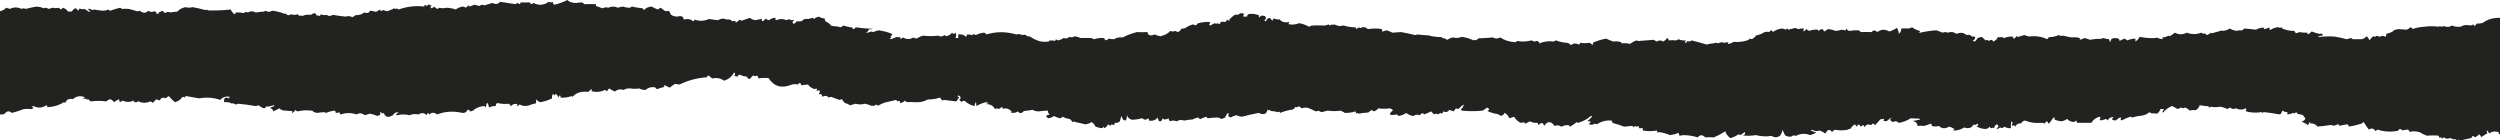 <?xml version="1.0" encoding="UTF-8"?> <svg xmlns="http://www.w3.org/2000/svg" width="1158" height="65" viewBox="0 0 1158 65" fill="none"><path fill-rule="evenodd" clip-rule="evenodd" d="M2.03451e-05 5.228V53.01C0.79 53.112 1.526 52.993 2.208 52.656C3.105 51.373 4.209 51.254 5.521 52.301C7.393 51.82 9.233 51.229 11.041 50.528C12.168 50.373 13.345 50.373 14.574 50.528C15.752 50.173 15.752 49.818 14.574 49.464L15.458 49.109C17.561 50.17 19.549 50.052 21.42 48.754C22.077 49.021 22.15 49.317 21.641 49.641C24.562 49.596 27.212 48.828 29.59 47.335C29.849 47.41 30.07 47.528 30.253 47.69C30.758 46.107 31.936 45.516 33.786 45.916C35.349 44.49 37.189 44.194 39.307 45.03C38.08 45.801 38.154 45.978 39.528 45.562C39.904 46.138 40.346 46.256 40.852 45.916C41.147 46.389 41.589 46.744 42.177 46.981C44.588 46.635 46.944 46.635 49.244 46.981C49.713 46.484 50.301 46.13 51.01 45.916C51.977 46.355 52.566 46.828 52.777 47.335C53.543 46.774 54.353 46.301 55.206 45.916C55.109 47.345 55.625 47.581 56.752 46.626C58.496 47.384 60.189 47.384 61.831 46.626C62.099 46.67 62.246 46.788 62.272 46.981C61.684 47.099 61.684 47.217 62.272 47.335C62.879 47.391 63.468 47.332 64.039 47.158C63.793 47.022 63.646 46.845 63.597 46.626C65.482 47.78 67.47 47.898 69.559 46.981C70.116 47.072 70.558 47.309 70.885 47.69C71.305 46.996 71.894 46.405 72.651 45.916C73.415 46.779 74.077 46.66 74.638 45.562C75.361 45.143 76.097 45.143 76.847 45.562C77.192 45.123 77.633 44.769 78.172 44.498C78.88 45.388 79.837 46.334 81.042 47.335C82.554 46.937 83.658 46.168 84.355 45.03C84.774 44.811 85.142 44.87 85.459 45.207C85.595 44.92 85.816 44.684 86.121 44.498C88.178 44.858 90.239 45.213 92.304 45.562C95.65 44.95 98.889 45.186 102.021 46.271C103.134 44.964 104.607 44.491 106.437 44.852C106.301 45.139 106.08 45.376 105.775 45.562C105.186 45.089 104.597 45.089 104.008 45.562C103.79 46.141 103.717 46.733 103.787 47.335C105.194 47.165 106.445 47.401 107.541 48.045L107.983 47.69C108.562 48.455 109.298 48.574 110.191 48.045C112.862 48.263 115.512 48.618 118.141 49.109C118.775 49.088 119.364 48.97 119.907 48.754C120.531 49.433 121.341 49.906 122.336 50.173C122.91 49.964 123.278 49.609 123.441 49.109L123.882 49.464C124.82 49.206 125.777 48.969 126.753 48.754L127.195 49.109C126.411 49.352 125.675 49.648 124.986 49.995C125.968 50.227 126.483 50.759 126.532 51.592C127.526 51.163 128.483 50.69 129.403 50.173C130.179 50.967 131.21 51.321 132.494 51.237C133.439 51.392 134.469 51.452 135.586 51.414C135.166 51.669 135.092 51.964 135.365 52.301C136.065 51.99 136.507 51.517 136.69 50.882C136.994 51.186 137.362 51.422 137.794 51.592C140.198 50.996 142.701 50.937 145.302 51.414L144.86 51.769L146.848 52.301C148.016 52.11 149.121 51.992 150.16 51.946C150.447 52.054 150.742 52.172 151.044 52.301C152.27 51.76 153.595 51.405 155.018 51.237C155.41 51.53 155.557 51.884 155.46 52.301C156.092 52.329 156.681 52.211 157.227 51.946C157.183 52.342 157.404 52.697 157.889 53.01C160.219 52.157 162.648 52.157 165.176 53.01C166.445 52.212 167.696 52.33 168.93 53.365C169.757 53.164 170.567 52.927 171.359 52.656C172.448 52.87 173.625 53.225 174.892 53.72C175.41 53.571 175.852 53.335 176.217 53.01C175.785 51.77 176.154 51.652 177.322 52.656L177.763 52.301C178.48 54.299 179.879 54.654 181.959 53.365C182.586 52.357 183.47 51.884 184.609 51.946C184.272 52.379 183.83 52.733 183.284 53.01L183.946 53.365C185.86 52.892 187.774 52.892 189.688 53.365C191.032 52.812 192.43 52.694 193.883 53.01C195.236 52.086 196.487 52.204 197.637 53.365C197.894 52.242 198.336 52.123 198.962 53.01L199.846 52.301C200.815 52.093 201.698 52.329 202.495 53.01C206.142 51.578 210.044 51.342 214.199 52.301C215.358 52.376 216.094 51.962 216.407 51.06C216.849 50.823 217.291 50.823 217.732 51.06C217.204 51.292 217.204 51.469 217.732 51.592C218.73 51.491 219.466 51.136 219.941 50.528C221.337 49.685 222.809 49.212 224.357 49.109C224.663 49.295 224.883 49.532 225.019 49.818C225.404 47.008 225.92 47.008 226.565 49.818C227.501 49.305 228.531 49.069 229.657 49.109C229.574 48.54 229.795 48.067 230.319 47.69C232.16 48.15 234.001 48.268 235.84 48.045C236.02 48.45 236.315 48.805 236.723 49.109C237.5 48.215 238.531 47.919 239.815 48.222C239.28 48.539 239.28 48.834 239.815 49.109L240.698 48.399C241.901 49.083 243.226 49.261 244.673 48.931C245.78 48.471 246.957 48.116 248.206 47.867C248.291 47.284 248.365 46.633 248.427 45.916C248.812 46.666 249.474 47.139 250.414 47.335C252.359 46.953 254.126 46.362 255.714 45.562C255.582 44.816 255.729 44.106 256.156 43.434C256.615 44.317 256.983 44.317 257.26 43.434C258.028 43.865 258.47 44.456 258.585 45.207C259.25 43.882 259.618 43.882 259.689 45.207C261.386 45.359 263.079 45.122 264.768 44.498L265.209 44.852C266.865 42.942 269.294 42.174 272.497 42.547C272.99 42.166 273.432 41.752 273.822 41.306C274.356 41.58 274.356 41.876 273.822 42.192C275.994 42.812 278.128 42.635 280.225 41.66C280.643 41.804 280.937 42.04 281.109 42.37C281.366 41.837 281.734 41.364 282.213 40.951C282.976 41.563 283.859 42.036 284.863 42.37C286.005 41.401 287.33 41.165 288.838 41.66C289.736 41.124 290.767 40.887 291.929 40.951C293.391 41.186 294.79 41.186 296.125 40.951C296.821 41.431 297.777 41.667 298.995 41.66C300.187 40.573 301.659 40.159 303.412 40.419C303.653 40.747 303.948 41.042 304.295 41.306C305.43 40.863 306.608 40.508 307.828 40.241C307.213 39.82 307.286 39.584 308.049 39.532C308.75 39.947 309.486 40.302 310.257 40.596C311.013 39.929 311.822 39.338 312.686 38.823C313.343 38.964 314.005 39.082 314.674 39.177C318.66 37.243 322.855 36.12 327.261 35.808C327.502 35.48 327.797 35.184 328.144 34.921L329.911 36.34C331.953 35.882 333.793 36.236 335.431 37.404C337.64 36.607 339.186 35.306 340.069 33.502C340.619 34.037 340.619 34.569 340.069 35.098C340.331 35.263 340.626 35.322 340.952 35.276C341.448 35.722 341.742 35.603 341.835 34.921C342.122 34.813 342.417 34.695 342.719 34.566C343.627 35.105 344.657 35.401 345.81 35.453C346.099 35.98 346.541 36.394 347.135 36.694L348.45 35.375L348.902 34.921C349.49 35.394 350.079 35.394 350.668 34.921C351.013 35.357 351.234 35.83 351.331 36.34C352.749 36.067 354.295 36.008 355.968 36.163C358.515 40.115 362.122 41.12 366.788 39.177C367.786 38.91 368.669 38.91 369.438 39.177C370.353 38.143 370.942 38.261 371.205 39.532C372.252 39.309 373.282 39.191 374.296 39.177C374.82 39.923 375.556 40.514 376.505 40.951C377.05 41.346 377.565 41.346 378.05 40.951C378.585 41.225 378.585 41.521 378.05 41.838C378.617 42.08 379.133 42.021 379.596 41.66C379.531 42.13 379.604 42.544 379.817 42.902C379.567 42.978 379.487 43.088 379.381 43.231C379.336 43.292 379.286 43.36 379.217 43.434C379.61 43.82 379.769 43.82 380.259 43.434C380.604 43.87 380.824 44.342 380.921 44.852C381.949 44.165 382.98 44.283 384.013 45.207C384.26 45.022 384.555 44.904 384.896 44.852L388.871 46.271C389.256 46.188 389.625 46.069 389.975 45.916C390.335 46.55 390.777 47.142 391.3 47.69C392.213 47.915 393.022 48.27 393.729 48.754L396.379 48.045C397.753 48.472 399.151 48.472 400.574 48.045C401.668 48.261 402.707 48.586 403.692 49.021L404.903 48.961C405.267 48.843 405.591 48.656 405.874 48.399C406.096 48.535 406.274 48.697 406.406 48.885L406.92 48.859C407.798 48.313 408.774 47.864 409.849 47.513C411.605 47.062 413.372 46.648 415.149 46.271L415.378 46.639L415.59 46.981C416.527 46.494 416.968 46.731 416.915 47.69C417.86 47.618 418.596 47.263 419.124 46.626C419.44 46.914 419.808 47.15 420.228 47.335C421.41 47.221 422.515 47.221 423.54 47.335H423.982C426.11 47.501 428.024 47.087 429.723 46.094C431.734 46.076 433.648 45.781 435.465 45.207C435.722 45.715 436.089 46.188 436.569 46.626L436.713 46.51L437.01 46.271C438.984 46.517 440.971 46.754 442.973 46.981C443.374 46.312 443.816 45.661 444.297 45.03C443.516 44.84 443.37 44.544 443.856 44.143C445.159 44.783 445.304 45.492 444.297 46.271C444.748 46.574 445.119 46.929 445.402 47.335C445.724 46.747 446.236 46.57 446.947 46.803C448.149 47.955 449.624 48.723 451.364 49.109C451.911 46.801 452.207 46.801 452.247 49.109C453.572 48.34 455.043 47.749 456.664 47.335C458.245 47.583 458.099 47.878 456.222 48.222C458.496 48.089 460.042 48.857 460.859 50.528C461.411 50.147 461.999 50.147 462.626 50.528C463.143 50.157 463.659 49.803 464.172 49.464C464.216 50.34 464.657 50.577 465.497 50.173C466.932 50.247 467.961 50.779 468.588 51.769C468.538 51.81 468.487 51.851 468.435 51.892L468.367 51.946L468.361 51.952C468.289 52.009 468.217 52.066 468.146 52.124C469.418 52.463 470.522 52.286 471.459 51.592C471.945 52.263 472.532 52.5 473.225 52.301L473.383 52.174L473.536 52.051L473.777 51.858C473.962 51.71 474.146 51.562 474.33 51.414C475.668 51.286 476.993 51.109 478.304 50.882C479.148 51.361 480.106 51.598 481.175 51.592C482.562 51.376 483.962 51.258 485.371 51.237C485.318 51.941 485.614 52.532 486.254 53.01C484.377 53.362 484.156 53.953 485.592 54.784C486.616 54.63 487.499 54.275 488.241 53.72C489.142 54.277 490.171 54.632 491.333 54.784C491.403 54.728 491.473 54.672 491.542 54.616C491.62 54.554 491.697 54.492 491.775 54.429L492.015 54.236C492.082 54.182 492.149 54.128 492.216 54.075C493.188 54.605 494.292 54.96 495.529 55.139C496.094 55.539 496.465 56.012 496.633 56.557C497.03 56.471 497.401 56.353 497.737 56.203C497.737 56.439 497.883 56.557 498.178 56.557C499.698 56.853 501.244 57.208 502.816 57.621C503.862 57.427 504.816 57.073 505.687 56.557C506.49 57.131 507.078 57.841 507.453 58.685C508.3 58.961 509.165 59.182 510.055 59.347L510.432 59.355C510.794 59.209 511.05 58.986 511.207 58.685C511.28 58.804 511.354 58.922 511.428 59.04L511.524 59.194L511.577 59.279C511.598 59.313 511.619 59.346 511.639 59.38L511.67 59.38C512.375 58.904 512.88 58.317 513.194 57.621C513.627 57.791 513.994 58.027 514.299 58.331C514.599 57.554 515.111 57.436 515.844 57.976C516.237 57.684 516.383 57.329 516.286 56.912C517.266 57.026 518.079 56.79 518.715 56.203C518.94 55.233 519.161 54.405 519.378 53.72C519.476 53.916 519.573 54.112 519.671 54.308L519.819 54.606C519.966 54.901 520.113 55.197 520.261 55.493C520.68 55.786 521.122 55.845 521.586 55.671C521.868 54.925 522.019 54.157 522.027 53.365C522.337 54.462 523.149 55.172 524.457 55.493C525.94 55.433 527.486 55.196 529.094 54.784C530.004 55.632 530.962 55.632 531.964 54.784C532.177 55.12 532.252 55.475 532.185 55.848C533.97 56.146 535.295 55.673 536.16 54.429C536.363 54.832 536.513 55.187 536.602 55.493C536.602 55.966 536.898 56.203 537.485 56.203C538.192 55.923 538.488 55.451 538.368 54.784C539.194 55.525 540.153 55.525 541.239 54.784C541.336 55.294 541.557 55.767 541.902 56.203C542.931 55.73 543.964 55.73 544.993 56.203C546.102 55.505 547.281 55.387 548.526 55.848C549.825 55.584 551.15 55.407 552.501 55.316C553.292 54.848 554.175 54.553 555.151 54.429C555.204 54.814 555.5 55.051 556.034 55.139C556.882 54.724 557.766 54.369 558.684 54.075C558.989 54.261 559.21 54.497 559.347 54.784C560.769 54.605 562.164 54.487 563.542 54.429C564.417 54.407 565.154 54.643 565.751 55.139C565.918 55.071 566.086 55.004 566.254 54.936L566.634 54.784L566.64 54.781C566.933 54.664 567.226 54.547 567.517 54.429C567.742 53.595 568.184 52.886 568.842 52.301C569.262 52.667 569.262 53.081 568.842 53.542C569.067 53.957 569.434 54.252 569.946 54.429C570.768 53.981 571.651 53.626 572.596 53.365C573.44 53.704 574.323 53.94 575.246 54.075C577.803 53.381 580.382 52.79 582.975 52.301C585.426 53.434 586.822 52.843 587.17 50.528C587.312 51.166 587.603 51.285 588.054 50.882L588.716 51.414C589.86 51.494 590.964 51.672 592.029 51.946C592.479 51.544 592.771 51.662 592.912 52.301C594.758 51.55 596.745 51.018 598.874 50.705C599.369 50.324 599.81 49.91 600.199 49.464C600.773 49.895 601.215 49.777 601.524 49.109C601.974 49.53 602.491 49.885 603.07 50.173C603.98 49.786 604.938 49.727 605.94 49.995C607.014 50.401 608.043 50.874 609.032 51.414C609.65 51.625 610.238 51.566 610.799 51.237C611.165 51.561 611.607 51.798 612.124 51.946C613.095 51.746 614.049 51.509 614.994 51.237C617.043 51.545 619.031 51.545 620.957 51.237C621.676 51.52 622.339 51.874 622.944 52.301C624.556 52.35 626.177 52.114 627.802 51.592C627.872 51.762 627.943 51.932 628.014 52.102L628.024 52.127C628.098 52.303 628.171 52.48 628.244 52.656C628.54 52.183 628.831 52.183 629.127 52.656C630.633 52.374 632.179 52.197 633.764 52.124C634.299 51.636 634.886 51.222 635.531 50.882C635.668 51.229 635.964 51.465 636.414 51.592C637.284 51.306 637.947 50.833 638.402 50.173C640.208 50.438 641.974 50.438 643.701 50.173C644.333 50.325 644.85 50.621 645.247 51.06C642.858 53.025 643.445 53.675 647.014 53.01C647.164 53.131 647.313 53.251 647.463 53.371L647.664 53.533C647.741 53.595 647.819 53.657 647.897 53.72C649.085 53.527 650.264 53.054 651.43 52.301C652.393 53.145 653.497 53.618 654.743 53.72C655.555 53.064 656.438 52.945 657.392 53.365C657.971 53.077 658.488 52.722 658.938 52.301C659.243 52.487 659.464 52.724 659.601 53.01C660.758 52.616 661.862 52.143 662.913 51.592C663.328 52.143 663.845 52.615 664.459 53.01C665.046 52.538 665.638 52.538 666.225 53.01C666.373 52.892 666.52 52.774 666.667 52.656L666.87 52.492L666.916 52.456C666.98 52.404 667.044 52.353 667.109 52.301C667.974 52.792 668.416 52.555 668.434 51.592C669.679 52.154 670.637 51.917 671.304 50.882C671.993 51.086 672.656 51.322 673.292 51.592C673.698 51.145 674.069 50.672 674.396 50.173C674.815 50.466 675.257 50.525 675.721 50.35C676.374 49.647 677.112 48.997 677.929 48.399C677.973 49.227 677.532 49.996 676.604 50.705C676.807 50.852 676.953 51.029 677.046 51.237C680.301 51.573 683.538 51.573 686.762 51.237C687.491 50.83 688.153 50.357 688.749 49.818C689.999 50.321 690.07 50.853 688.97 51.414C690.591 52.188 692.212 52.661 693.828 52.833C695.096 53.992 696.125 53.815 696.92 52.301C697.9 52.742 698.638 53.57 699.128 54.784C699.497 54.666 699.865 54.547 700.232 54.429C700.6 54.311 700.968 54.193 701.336 54.075C701.959 55.133 702.842 56.02 703.986 56.735C704.605 56.946 705.192 56.886 705.753 56.557C706.058 56.743 706.278 56.98 706.415 57.267C707.188 56.972 707.921 56.618 708.623 56.203C709.772 56.786 711.022 57.023 712.378 56.912C712.311 57.285 712.386 57.64 712.598 57.976C713.892 56.558 714.776 56.677 715.248 58.331C716.776 56.01 718.393 56.01 720.106 58.331C721.219 57.873 722.248 57.991 723.198 58.685C724.306 58.132 725.411 57.896 726.51 57.976C726.815 58.162 727.036 58.399 727.173 58.685C728.343 58.099 729.377 57.389 730.264 56.557C730.445 56.719 730.666 56.838 730.927 56.912C733.237 56.25 735.224 55.186 736.889 53.72L737.552 53.897C736.924 54.681 736.187 55.39 735.343 56.025C735.763 56.197 736.204 56.255 736.668 56.203C736.73 56.779 736.434 57.192 735.785 57.444C736.933 57.956 737.892 57.897 738.656 57.267C738.996 57.318 739.292 57.436 739.539 57.621C741.747 56.219 744.026 55.628 746.384 55.848C746.777 56.141 746.923 56.495 746.826 56.912C748.716 57.398 750.554 57.989 752.347 58.685C753.601 58.515 754.851 58.397 756.101 58.331C756.405 58.517 756.626 58.754 756.763 59.04C756.9 58.754 757.121 58.517 757.426 58.331C757.867 58.804 758.309 58.804 758.751 58.331C759.144 58.623 759.289 58.978 759.192 59.395H760.959V60.459C763.149 60.827 765.358 60.827 767.583 60.459C767.517 60.832 767.592 61.187 767.804 61.523C767.878 61.464 767.952 61.404 768.027 61.344L768.04 61.334C768.109 61.279 768.178 61.224 768.246 61.168C770.114 61.38 771.881 61.853 773.546 62.587C774.959 62.409 776.284 62.054 777.521 61.523C777.576 61.702 777.632 61.881 777.687 62.06L777.743 62.237L777.814 62.463C777.863 62.623 777.913 62.782 777.962 62.942C778.581 62.723 779.243 62.605 779.95 62.587C782.224 62.629 784.362 62.984 786.354 63.651C787.475 62.317 788.655 62.317 789.887 63.651C791.265 63.496 792.59 63.496 793.862 63.651C795.765 62.827 797.532 61.881 799.161 60.814C799.532 62.113 800.345 63.177 801.59 64.006C802.946 63.55 804.201 62.959 805.344 62.232C805.684 62.284 805.98 62.402 806.228 62.587C806.824 62.048 807.486 61.575 808.215 61.168C808.56 61.817 808.268 62.349 807.332 62.764C809.456 62.96 811.444 62.901 813.294 62.587C815.741 63.208 818.17 63.326 820.581 62.942C822.083 63.899 823.483 63.781 824.777 62.587C825.236 61.801 825.532 60.974 825.66 60.104C826.058 60.922 826.424 61.749 826.764 62.587C827.687 63.205 828.646 63.442 829.635 63.297C830.328 62.705 831.062 62.586 831.843 62.942C834.016 61.8 836.224 61.682 838.468 62.587C839.515 62.307 840.469 61.893 841.339 61.346C840.398 61.153 839.515 60.858 838.689 60.459C838.91 60.341 839.13 60.222 839.351 60.104C840.486 60.75 841.666 60.868 842.884 60.459C843.856 60.822 844.739 61.294 845.534 61.878C846.51 59.871 847.539 59.635 848.626 61.168C848.922 60.696 849.363 60.341 849.951 60.104C851.89 60.469 853.802 60.469 855.692 60.104C856.165 59.859 856.677 59.682 857.238 59.572C857.649 58.724 858.311 58.074 859.225 57.621C859.468 57.901 859.76 58.256 860.109 58.685C860.599 57.338 861.191 57.338 861.875 58.685C862.922 57.697 863.514 57.815 863.642 59.04C864.172 57.723 865.201 57.368 866.733 57.976C867.321 57.03 867.913 57.03 868.5 57.976C869.366 57.121 870.174 56.234 870.929 55.316C871.499 55.142 872.091 55.083 872.696 55.139C872.735 55.492 872.585 55.787 872.254 56.025C872.837 55.973 873.354 56.032 873.8 56.203C874.392 55.717 874.979 55.245 875.566 54.784L875.899 54.873L876.229 54.961C875.871 55.071 875.58 55.248 875.345 55.493L876.67 56.557C877.792 55.976 878.751 56.094 879.541 56.912C881.467 56.599 883.308 55.89 885.062 54.784C886.312 54.813 887.637 54.872 889.037 54.961C889.11 55.021 889.185 55.08 889.259 55.14C889.333 55.199 889.406 55.257 889.478 55.316C888.33 55.642 887.151 55.879 885.945 56.025C887.442 56.339 888.175 57.107 888.153 58.331C889.262 58.211 890.291 58.211 891.245 58.331C892.314 58.045 893.343 57.691 894.336 57.267C894.729 57.559 894.875 57.914 894.778 58.331C895.895 58.691 897 58.691 898.09 58.331C899.464 59.626 901.01 59.744 902.728 58.685C903.774 58.873 904.658 59.287 905.378 59.927C904.3 60.283 904.45 60.46 905.819 60.459C907.303 60.276 908.628 59.803 909.794 59.04C911.834 59.752 913.305 59.279 914.211 57.621C914.833 58.036 915.345 57.918 915.756 57.267C916.56 57.71 916.489 58.123 915.535 58.508C916.737 59.273 918.137 59.686 919.731 59.75C920.566 59.648 921.153 59.294 921.498 58.685C921.67 59.015 921.961 59.251 922.381 59.395C922.889 59.067 923.331 59.067 923.706 59.395C923.75 58.643 924.117 58.052 924.81 57.621C925.349 57.759 925.645 58.054 925.693 58.508C924.488 60.006 924.633 60.243 926.135 59.218C926.599 59.043 927.04 59.102 927.46 59.395L927.613 59.272C927.708 59.196 927.803 59.12 927.898 59.043L928.091 58.888C928.175 58.82 928.259 58.753 928.343 58.685C929.28 59.198 930.309 59.435 931.435 59.395C931.364 58.324 931.435 57.26 931.656 56.203C931.96 56.389 932.181 56.625 932.318 56.912C931.907 57.362 931.837 57.835 932.097 58.331C932.711 57.864 933.153 57.983 933.422 58.685C933.895 57.599 934.849 57.067 936.293 57.089C936.558 56.363 937.145 55.949 938.059 55.848C940.272 56.76 942.626 57.114 945.126 56.912H946.009C946.451 56.882 946.817 57 947.113 57.267C947.798 55.919 948.39 55.919 948.88 57.267C949.326 57.139 949.763 56.457 950.19 55.79C950.647 55.077 951.094 54.38 951.53 54.394C951.742 54.73 951.817 55.085 951.751 55.458C952.886 55.89 953.99 56.126 955.063 56.168C955.964 55.954 956.772 55.599 957.492 55.104C958.234 55.938 959.263 56.411 960.583 56.522C961.016 56.353 961.383 56.117 961.688 55.813C961.833 56.168 961.984 56.522 962.129 56.877C964.346 56.845 966.555 56.845 968.754 56.877C969.505 55.507 970.755 54.561 972.508 54.039C973.051 54.448 973.051 54.861 972.508 55.281L973.171 55.813C973.957 55.55 974.769 55.314 975.6 55.104C975.904 55.29 976.125 55.526 976.262 55.813C976.774 54.695 977.733 54.163 979.133 54.217C977.852 55.181 978.148 55.713 980.016 55.813C980.586 55.246 981.248 54.774 982.003 54.394L982.342 54.485L982.666 54.572C982.123 54.991 982.123 55.405 982.666 55.813C983.978 55.08 985.373 54.489 986.862 54.039C987.109 54.225 987.405 54.343 987.745 54.394C989.273 53.931 990.819 53.636 992.382 53.508C993.694 53.237 994.798 52.705 995.694 51.911L996.357 52.443C997.399 52.517 998.358 52.576 999.228 52.621C999.974 52.004 1000.49 51.294 1000.77 50.493C1001.38 50.437 1001.97 50.496 1002.54 50.67C1001.78 51.072 1001.56 51.604 1001.88 52.266C1002.93 50.887 1004.33 49.823 1006.07 49.074L1008.72 50.493C1009.27 50.302 1009.79 50.066 1010.27 49.783C1010.86 50.256 1011.45 50.256 1012.04 49.783C1012.94 50.088 1013.68 50.561 1014.24 51.202C1015.17 50.971 1016.13 50.912 1017.11 51.025C1018.14 50.304 1018.73 49.535 1018.88 48.719C1020.33 48.986 1021.8 49.164 1023.3 49.251C1022.77 49.483 1022.77 49.661 1023.3 49.783C1023.6 49.654 1023.89 49.536 1024.18 49.428C1025.48 49.704 1026.87 49.704 1028.38 49.428C1029.56 49.609 1030.67 49.964 1031.69 50.493L1033.01 49.783C1033.75 50.576 1034.63 50.694 1035.66 50.138C1037.2 50.955 1038.75 50.955 1040.3 50.138C1040.6 50.593 1040.53 51.007 1040.08 51.379C1040.62 51.656 1041.21 51.834 1041.85 51.911C1043.71 52.25 1045.63 52.25 1047.59 51.911C1047.88 52.384 1048.18 52.384 1048.47 51.911C1050.92 52.152 1053.35 52.507 1055.76 52.975C1056.1 52.924 1056.39 52.806 1056.64 52.621C1056.74 52.111 1056.96 51.638 1057.3 51.202C1057.9 51.736 1058.63 51.972 1059.51 51.911V52.975C1060.48 52.945 1061.36 52.708 1062.16 52.266C1062.74 52.698 1063.18 52.58 1063.49 51.911C1063.84 52.175 1064.13 52.47 1064.37 52.798C1065.22 52.887 1066.04 53.065 1066.8 53.33C1066.99 53.889 1067.36 54.362 1067.9 54.749C1067.75 55.432 1067.17 55.964 1066.14 56.345C1066.28 56.432 1066.59 56.572 1066.95 56.733C1067.89 57.16 1069.17 57.742 1068.79 57.941C1069.08 58.099 1069.33 57.565 1069.57 57.09C1069.77 56.669 1069.95 56.294 1070.11 56.487V57.197H1070.55H1071C1072.06 57.346 1072.87 57.819 1073.42 58.616C1075.35 58.511 1077.34 58.275 1079.39 57.906C1080.07 57.968 1080.73 58.086 1081.37 58.261C1081.95 57.833 1082.61 57.596 1083.36 57.551C1083.3 57.814 1083.38 58.05 1083.58 58.261C1084.82 58.009 1086.07 57.772 1087.34 57.551C1087.67 57.862 1087.89 58.217 1088 58.616C1089.58 58.425 1091.2 58.07 1092.86 57.551C1093.69 57.385 1094.35 57.03 1094.84 56.487C1095.55 57.74 1096.36 58.922 1097.27 60.034C1098.51 59.206 1099.54 59.442 1100.36 60.744C1100.53 60.613 1100.69 60.482 1100.85 60.352L1100.86 60.348C1100.99 60.244 1101.12 60.139 1101.25 60.034C1104.3 61.041 1107.46 61.218 1110.74 60.566C1111.37 59.564 1112.03 59.505 1112.73 60.389C1113.63 60.21 1114.52 60.091 1115.38 60.034C1115.87 60.348 1116.09 60.703 1116.04 61.098C1117.67 60.684 1119.29 60.743 1120.9 61.276C1121.92 61.94 1123.02 62.472 1124.21 62.872C1126.03 62.68 1127.87 62.68 1129.73 62.872C1129.57 63.738 1129.86 63.975 1130.62 63.581C1130.92 63.767 1131.14 64.004 1131.28 64.291C1131.42 64.004 1131.64 63.767 1131.94 63.581C1132.78 64.338 1133.74 64.456 1134.81 63.936C1135.46 64.079 1136.05 64.316 1136.58 64.645C1137.09 64.305 1137.53 64.424 1137.91 65C1138.52 64.67 1139.19 64.67 1139.89 65C1141.5 64.607 1143.12 64.253 1144.75 63.936C1145.13 62.832 1145.64 62.714 1146.3 63.581C1147.17 63.296 1147.83 62.823 1148.28 62.163C1148.96 62.641 1149.25 63.114 1149.17 63.581L1149.96 63.084L1150.62 62.663C1151.17 62.319 1151.71 61.975 1152.26 61.63C1151.81 61.258 1151.74 60.844 1152.04 60.389C1152.5 60.787 1152.79 61.26 1152.92 61.808C1154.35 60.854 1155.9 60.676 1157.56 61.276C1157.09 61.687 1157.24 61.982 1158 62.163V8.255C1154.84 8.207 1152.27 8.94 1150.27 10.457C1149.31 10.84 1148.36 10.979 1147.42 10.872L1147.39 10.886C1147 11.316 1146.56 11.723 1146.08 12.108C1145.92 11.907 1145.83 11.695 1145.81 11.472H1145.11L1144.53 11.832C1142.73 11.377 1141.11 11.561 1139.67 12.383C1138.32 12.526 1137 12.342 1135.7 11.832C1134.53 12.583 1133.36 12.675 1132.16 12.108C1131.66 12.242 1131.14 12.334 1130.62 12.383C1130.32 12.016 1130.03 12.016 1129.73 12.383C1127.47 12.08 1125.19 12.08 1122.89 12.383C1120.92 12.502 1119.08 12.87 1117.37 13.483C1117.6 13.137 1117.3 12.862 1116.49 12.658C1116.04 13.117 1115.46 13.483 1114.72 13.759L1112.95 13.621L1111.19 13.483C1109.75 13.541 1108.72 13.954 1108.09 14.722C1107.22 15.147 1106.27 15.468 1105.22 15.685C1105.4 16.16 1105.33 16.618 1105 17.061C1104.15 16.503 1103.19 16.503 1102.13 17.061C1101.33 16.471 1100.67 16.471 1100.14 17.061C1099.85 16.969 1099.56 16.877 1099.26 16.785C1098.56 17.385 1097.97 18.027 1097.49 18.712C1097.28 17.973 1096.84 17.331 1096.17 16.785C1095.72 17.43 1094.99 17.889 1093.96 18.161C1092.57 18.138 1091.17 18.138 1089.77 18.161C1089.59 17.906 1089.3 17.723 1088.88 17.611C1088.26 17.857 1087.6 18.041 1086.89 18.161C1085.08 17.616 1083.16 17.203 1081.15 16.923C1078.57 16.783 1076.07 16.874 1073.65 17.198C1074.14 16.678 1074.87 16.448 1075.85 16.51C1075.99 15.626 1075.47 15.351 1074.31 15.685C1073.06 15.385 1071.88 15.018 1070.77 14.584C1070.29 15.093 1069.7 15.552 1069.01 15.96C1068.8 15.699 1068.72 15.424 1068.79 15.134C1067.51 15.184 1066.26 15.093 1065.03 14.859C1063.8 15.624 1063.06 15.441 1062.82 14.309C1060.68 14.353 1058.69 13.94 1056.86 13.071C1057.01 12.979 1057.16 12.887 1057.3 12.796C1056.84 12.66 1056.4 12.706 1055.98 12.933C1055.45 12.838 1055.45 12.7 1055.98 12.52C1054.18 12.617 1052.63 13.121 1051.34 14.034C1051.36 13.535 1051.29 13.076 1051.12 12.658C1050.51 13.064 1049.77 13.339 1048.91 13.483C1048.38 13.271 1048.38 13.041 1048.91 12.796C1047.41 12.752 1046.09 13.073 1044.94 13.759C1043.2 13.52 1041.43 13.337 1039.64 13.208C1039.25 13.555 1038.81 13.876 1038.31 14.171C1037.58 13.967 1036.84 14.013 1036.11 14.309C1034.84 14.114 1033.74 13.747 1032.79 13.208C1031.91 13.845 1030.81 14.212 1029.48 14.309C1029.08 14.032 1028.79 14.032 1028.6 14.309C1027.25 14.634 1025.93 15.001 1024.62 15.41C1024.36 15.352 1024.14 15.26 1023.96 15.134C1023.56 15.637 1022.98 16.004 1022.19 16.235C1021.95 16.018 1021.66 15.743 1021.31 15.41C1021.13 15.535 1020.91 15.627 1020.65 15.685C1020.33 15.462 1019.96 15.278 1019.54 15.134C1017.41 15.996 1015.21 15.996 1012.92 15.134C1011.11 16.114 1009.27 16.114 1007.4 15.134C1006.67 15.726 1005.86 16.276 1004.97 16.785C1004.79 16.66 1004.57 16.568 1004.31 16.51C1003.61 17.037 1002.73 17.312 1001.66 17.336V18.161C1000.85 18.07 1000.12 17.887 999.448 17.611C999.051 17.334 998.76 17.334 998.565 17.611C996.207 17.777 993.703 17.593 991.057 17.061C990.748 17.901 990.086 18.635 989.07 19.262C989.158 18.815 989.158 18.356 989.07 17.886C987.82 17.921 986.566 18.196 985.316 18.712C985.132 18.574 984.948 18.437 984.764 18.299L984.473 18.082L984.352 17.992L984.212 17.886C983.284 18.152 982.476 18.519 981.783 18.987C981.809 18.668 981.663 18.301 981.341 17.886C978.775 17.281 977.521 17.832 977.587 19.537C977.141 19.118 976.92 18.659 976.924 18.161C975.966 18.111 975.083 17.928 974.275 17.611C973.144 17.676 973.144 17.814 974.275 18.024C972.19 17.888 970.128 18.026 968.091 18.437C967.279 18.106 966.471 17.831 965.662 17.611C964.929 17.882 964.196 18.157 963.454 18.437C963.18 18.175 963.255 17.946 963.675 17.749C962.377 17.292 961.052 17.154 959.7 17.336C958.318 17.164 956.993 16.889 955.725 16.51C954.992 16.709 954.255 16.618 953.517 16.235C952.241 16.874 950.766 17.195 949.101 17.198C948.849 17.53 948.553 17.851 948.217 18.161C945.718 16.923 942.918 16.51 939.826 16.923C939.075 16.718 938.338 16.489 937.618 16.235L934.968 17.061C934.553 17.031 934.182 16.939 933.864 16.785C933.775 17.277 933.409 17.644 932.76 17.886C932.278 17.641 932.278 17.366 932.76 17.061C931.196 16.799 929.721 16.982 928.343 17.611C927.835 17.524 927.469 17.34 927.239 17.061C926.652 17.427 926.06 17.427 925.473 17.061C925.177 17.979 924.443 18.713 923.264 19.262C922.854 18.309 922.191 18.217 921.277 18.987C920.866 18.482 920.354 18.39 919.731 18.712L919.385 18.388L918.842 17.881L918.797 17.839L918.755 17.799C918.491 17.553 918.227 17.307 917.965 17.061C917.329 17.27 916.666 17.453 915.977 17.611C915.752 18.258 915.31 18.808 914.652 19.262C914.294 19.177 914.003 19.04 913.769 18.849C914.643 18.366 915.01 17.77 914.873 17.061C914.427 16.928 913.91 16.882 913.327 16.923C912.797 16.182 911.985 15.953 910.898 16.235C909.635 15.08 908.089 14.896 906.261 15.685C905.042 14.781 903.717 14.598 902.286 15.134C901.487 14.794 900.678 14.794 899.857 15.134C898.912 14.742 897.958 14.374 896.986 14.034C894.407 14.2 891.903 14.567 889.478 15.134L889.175 15.087L888.595 14.997C889.24 14.88 889.461 14.651 889.258 14.309C887.844 13.954 886.669 13.404 885.724 12.658C885.243 12.876 884.73 13.06 884.178 13.208C883.079 13.131 881.904 13.131 880.645 13.208C880.751 14.124 880.38 14.95 879.541 15.685C879.501 14.714 879.206 13.797 878.658 12.933C877.488 13.688 876.308 14.239 875.125 14.584C873.102 13.443 871.265 13.534 869.604 14.859C868.575 13.877 867.692 13.877 866.954 14.859C865.271 14.794 863.58 14.794 861.875 14.859C861.69 14.537 861.394 14.262 860.992 14.034C859.57 13.979 858.095 14.07 856.575 14.309C855.878 14.068 855.436 13.701 855.251 13.208C855.039 13.469 854.964 13.744 855.03 14.034C854.341 14.029 853.678 13.937 853.042 13.759C852.141 14.062 851.187 14.245 850.172 14.309C848.979 13.836 847.8 13.561 846.638 13.483C846.197 13.942 845.609 14.309 844.872 14.584C844.426 13.233 843.618 13.141 842.443 14.309C842.37 14.217 842.296 14.126 842.222 14.034C842.148 13.942 842.074 13.85 842.001 13.759C840.65 13.636 839.325 13.819 838.026 14.309C837.487 14.097 837.046 13.821 836.701 13.483C835.421 14.932 835.05 14.841 835.597 13.208C834.674 13.158 833.791 13.25 832.947 13.483L831.622 12.933C830.492 13.183 829.388 13.458 828.31 13.759C828.032 13.073 827.665 13.073 827.206 13.759C826.711 13.471 826.12 13.288 825.439 13.208C823.642 13.422 822.242 13.972 821.244 14.859C820.802 13.831 820.215 13.831 819.477 14.859C818.695 14.646 817.887 14.691 817.048 14.997C816.094 15.684 814.915 16.142 813.515 16.373C813.064 16.978 812.473 17.529 811.748 18.024C811.284 18.159 810.843 18.113 810.423 17.886C809.893 17.981 809.893 18.119 810.423 18.299C808.096 19.261 805.592 19.628 802.915 19.4C802.332 19.856 801.599 20.177 800.707 20.363C800.261 20.242 800.261 20.059 800.707 19.812L800.514 19.752L800.265 19.675L800.247 19.669C800.106 19.625 799.965 19.581 799.824 19.537C799.086 19.904 798.353 19.904 797.616 19.537C796.927 19.598 796.339 19.782 795.849 20.088C795.549 19.988 795.253 19.896 794.966 19.812C794.475 19.828 794.034 19.92 793.641 20.088C792.47 20.132 791.441 20.316 790.549 20.638C788.27 19.936 785.916 19.294 783.483 18.712C783.041 19.274 782.449 19.365 781.716 18.987C780.586 20.395 780.29 20.304 780.833 18.712C779.57 18.834 778.466 18.651 777.521 18.161C777.216 18.397 776.849 18.581 776.417 18.712C775.29 18.589 774.111 18.589 772.883 18.712C772.967 18.271 772.746 17.904 772.221 17.611C771.806 18.236 771.218 18.787 770.454 19.262C769.465 18.576 768.431 18.576 767.363 19.262L766.038 18.437C763.701 18.633 761.347 18.816 758.971 18.987C758.631 18.947 758.335 18.855 758.088 18.712C756.874 19.135 755.844 19.685 754.997 20.363C753.755 19.995 752.506 19.904 751.243 20.088C750.713 19.992 750.713 19.855 751.243 19.675C749.975 19.148 748.65 19.01 747.268 19.262C746.124 18.837 745.02 18.379 743.955 17.886C741.919 18.257 739.932 18.853 737.993 19.675C737.953 20.066 737.803 20.479 737.552 20.913C737.3 20.381 736.787 20.014 736.006 19.812C734.623 20.066 733.298 20.066 732.031 19.812C731.92 20.122 731.7 20.397 731.368 20.638C729.99 19.928 728.741 20.02 727.614 20.913C727.226 20.326 726.563 19.959 725.627 19.812C723.905 19.694 722.284 19.327 720.769 18.712C720.336 18.843 719.969 19.026 719.665 19.262C717.408 18.898 715.2 19.173 713.04 20.088C712.762 18.963 712.029 18.688 710.832 19.262C710.35 19.043 709.834 18.86 709.286 18.712C707.219 19.308 705.082 19.4 702.882 18.987C702.577 19.223 702.211 19.406 701.778 19.537C699.005 19.347 696.726 18.613 694.932 17.336C693.784 17.994 692.605 17.994 691.399 17.336C689.301 17.557 687.168 17.695 684.995 17.749C684.501 18.044 684.059 18.365 683.67 18.712C683.26 18.398 682.893 18.398 682.566 18.712C680.822 17.868 678.98 17.318 677.046 17.061C675.791 17.622 674.467 17.713 673.071 17.336C671.993 17.539 671.11 17.906 670.421 18.437C669.842 18.213 669.326 17.938 668.875 17.611C668.831 17.639 668.787 17.666 668.743 17.694L668.653 17.75C668.579 17.795 668.506 17.841 668.434 17.886C668.27 17.634 668.049 17.405 667.771 17.198C665.589 17.182 663.531 16.907 661.588 16.373C659.857 16.317 658.165 16.179 656.509 15.96C656.191 16.114 655.82 16.206 655.405 16.235C653.312 15.693 651.178 15.235 649.001 14.859C647.681 14.955 646.356 15.047 645.026 15.134C644.139 14.755 643.255 14.388 642.376 14.034C641.736 14.156 641.149 14.34 640.61 14.584L639.947 14.447C640.579 13.975 640.429 13.608 639.506 13.346C637.479 13.126 635.491 13.172 633.543 13.483C632.665 12.518 631.56 12.334 630.231 12.933C629.361 12.608 628.774 12.791 628.465 13.483C628.071 13.257 627.926 12.981 628.023 12.658C626.053 12.659 624.211 12.384 622.502 11.832C621.747 11.873 621.014 11.965 620.294 12.108C619.526 11.799 618.717 11.524 617.865 11.282C617.454 11.596 617.088 11.596 616.761 11.282C616.182 11.94 615.741 11.94 615.436 11.282C614.857 11.577 614.195 11.761 613.449 11.832C611.276 11.718 609.288 11.718 607.486 11.832C607.182 12.068 606.815 12.252 606.382 12.383C604.903 11.56 603.357 11.01 601.745 10.732C600.133 11.432 598.441 11.57 596.666 11.145C597.037 10.866 597.183 10.545 597.108 10.181C595.085 10.607 593.614 10.194 592.691 8.943C591.786 9.107 590.902 8.969 590.041 8.53C589.697 8.869 589.476 9.235 589.379 9.631C588.946 9.202 588.579 8.743 588.275 8.255C586.972 8.613 586.38 9.163 586.508 9.906C586.066 9.815 585.77 9.631 585.625 9.356C586.579 8.73 586.654 8.088 585.846 7.43C584.746 7.032 583.933 7.215 583.416 7.98C582.882 7.767 582.882 7.538 583.416 7.292C582.198 6.564 580.577 6.289 578.558 6.467C577.878 6.772 577.587 7.185 577.675 7.705H575.908C575.816 7.252 575.961 6.84 576.35 6.467C575.175 5.889 574.217 6.026 573.479 6.879C572.821 6.688 572.159 6.78 571.492 7.155C570.666 7.807 569.929 8.495 569.284 9.218C569.357 9.264 569.431 9.31 569.505 9.356C569.579 9.402 569.653 9.448 569.725 9.493C569.178 9.619 568.807 9.481 568.621 9.081C568.162 9.39 567.866 9.757 567.738 10.181C566.983 10.006 566.174 10.006 565.309 10.181C565.34 11.189 564.898 11.372 563.984 10.732C563.542 11.099 563.101 11.099 562.659 10.732C561.93 11.048 561.268 11.415 560.672 11.832L560.009 11.42C560.398 11.047 560.544 10.634 560.451 10.181C558.406 10.076 556.494 10.305 554.709 10.869C554.281 11.806 553.619 11.944 552.722 11.282C551.229 11.659 549.979 12.256 548.968 13.071L548.086 13.208L547.201 13.346C546.928 13.945 546.415 14.45 545.656 14.859L544.331 14.309C543.593 14.676 542.86 14.676 542.122 14.309C541.085 15.484 539.539 16.309 537.485 16.785C536.509 16.614 535.626 16.339 534.835 15.96C532.821 16.781 531.717 16.414 531.523 14.859C530.039 14.944 528.418 14.944 526.665 14.859C524.227 15.465 522.019 16.291 520.04 17.336C518.552 17.156 517.227 17.431 516.065 18.161C515.306 18.186 514.497 18.094 513.636 17.886C513.453 18.024 513.268 18.161 513.084 18.299C512.9 18.437 512.715 18.574 512.532 18.712C512.236 18.345 511.945 18.345 511.649 18.712C511.923 18.273 511.772 17.906 511.207 17.611C509.732 17.501 508.261 17.684 506.791 18.161L505.466 17.611C503.893 17.56 502.277 17.56 500.608 17.611C499.724 17.258 498.766 16.983 497.737 16.785C497.043 17.348 496.235 17.44 495.308 17.061C494.681 17.803 493.797 17.986 492.658 17.611C492.004 18.097 491.196 18.464 490.229 18.712C489.721 18.624 489.354 18.441 489.125 18.161C489.054 18.295 488.982 18.429 488.91 18.563L488.904 18.574C488.83 18.712 488.756 18.849 488.683 18.987C487.773 18.687 486.815 18.641 485.812 18.849L485.917 18.915C486.029 18.985 486.143 19.055 486.254 19.125C484.09 19.59 482.027 19.407 480.071 18.574C478.98 18.071 477.951 17.521 476.979 16.923L476.096 16.785L475.213 16.648C475.263 16.616 475.314 16.584 475.366 16.553L475.434 16.51C475.482 16.48 475.531 16.45 475.579 16.42L475.654 16.373C474.873 16.092 474.135 16.046 473.446 16.235C472.607 15.781 471.724 15.689 470.796 15.96C465.965 14.574 461.327 14.574 456.884 15.96C456.721 15.572 456.354 15.297 455.78 15.134C454.341 15.277 453.091 15.643 452.026 16.235C451.607 16.124 451.315 15.94 451.143 15.685C450.971 15.94 450.679 16.124 450.26 16.235C449.478 16.034 448.67 15.942 447.831 15.96C447.945 16.367 447.8 16.733 447.389 17.061C446.678 16.127 445.499 15.76 443.856 15.96V17.611H442.531C443.048 16.669 443.048 15.844 442.531 15.134C441.948 15.83 441.434 15.83 440.985 15.134C440.457 15.904 439.574 16.455 438.335 16.785L437.452 16.235C436.534 17.02 435.577 17.112 434.581 16.51C432.308 16.794 429.953 16.794 427.515 16.51C426.477 16.801 425.594 17.214 424.865 17.749C424.143 17.897 423.554 17.76 423.098 17.336C421.527 18.331 419.908 18.331 418.24 17.336L417.136 18.161C417.099 17.725 417.025 17.358 416.915 17.061C416.43 17.367 415.915 17.367 415.37 17.061C414.552 17.498 413.668 17.865 412.72 18.161L412.057 17.886L412.941 17.336C412.886 17.169 412.739 17.077 412.499 17.061C412.677 16.715 412.972 16.394 413.382 16.098C413.152 15.836 412.857 15.607 412.499 15.41C410.838 14.79 409.072 14.331 407.199 14.034C406.195 14.163 405.311 14.438 404.549 14.859C404.255 14.768 403.961 14.676 403.666 14.584C402.784 14.927 401.901 15.157 401.016 15.272C401.819 14.777 402.334 14.181 402.562 13.483C403.036 13.698 403.551 13.652 404.108 13.346C401.397 13.248 398.821 13.019 396.379 12.658C395.542 13.703 395.027 13.749 394.833 12.796C393.346 12.575 391.947 12.255 390.637 11.832C390.293 12.17 389.852 12.445 389.312 12.658C388.974 12.639 388.754 12.547 388.65 12.383C387.49 12.216 386.312 12.079 385.117 11.97C384.485 11.163 383.602 10.475 382.467 9.906C382.109 9.474 381.962 9.015 382.025 8.53C380.952 8.507 380.069 8.232 379.375 7.705C378.38 7.877 377.644 8.243 377.167 8.806C376.861 8.661 376.641 8.478 376.505 8.255L374.296 8.806C372.994 8.594 372.037 8.916 371.426 9.769C370.554 9.905 369.671 9.951 368.776 9.906C368.798 10.481 368.356 10.848 367.451 11.007C366.885 10.395 367.033 9.845 367.892 9.356C367.569 9.194 367.127 9.194 366.568 9.356C365.721 8.829 364.985 8.829 364.359 9.356C362.737 8.645 361.118 8.645 359.501 9.356C358.966 9.143 358.966 8.914 359.501 8.668C359.269 8.478 358.975 8.34 358.618 8.255C357.614 8.47 356.804 8.836 356.189 9.356C355.459 9.268 355.017 8.993 354.864 8.53C354.318 8.972 353.803 9.43 353.318 9.906C352.908 9.579 352.761 9.212 352.876 8.806C351.814 8.906 350.784 9.09 349.785 9.356C348.801 9.158 347.991 8.791 347.356 8.255C346.022 8.723 344.697 9.181 343.381 9.631C343.245 9.409 343.024 9.225 342.719 9.081L341.835 9.769L340.952 10.457C340.417 10.244 340.417 10.014 340.952 9.769C340.334 9.605 339.745 9.651 339.185 9.906C338.633 9.084 337.75 8.809 336.535 9.081C335.374 8.4 334.049 8.492 332.561 9.356C331.146 9.183 329.748 9 328.365 8.806C326.157 9.787 323.949 9.879 321.74 9.081C321.63 9.39 321.409 9.665 321.078 9.906C319.983 8.831 318.511 8.556 316.661 9.081C316.701 7.634 315.67 7.175 313.57 7.705C311.474 7.546 310.37 6.812 310.257 5.503L309.374 4.953C308.852 5.292 308.337 5.292 307.828 4.953C307.238 4.474 306.649 4.016 306.062 3.577C305.523 3.787 305.082 4.062 304.737 4.403C303.671 4.016 302.714 3.558 301.866 3.027C300.195 3.187 299.017 3.737 298.333 4.678L297.67 3.852C295.919 3.677 294.227 3.402 292.592 3.027C292.42 3.282 292.126 3.466 291.708 3.577C290.679 3.619 289.648 3.436 288.617 3.027C287.765 3.146 286.956 3.33 286.188 3.577C284.703 2.883 283.231 2.883 281.771 3.577C280.857 3.292 279.974 3.384 279.121 3.852C278.082 3.44 277.051 3.073 276.03 2.752V1.926C274.194 1.879 272.354 1.879 270.509 1.926C270.347 1.538 269.979 1.263 269.405 1.101C268.507 1.176 267.623 1.267 266.755 1.376C265.005 1.359 263.68 0.901 262.78 4.11652e-05C260.949 0.991 258.888 1.725 256.597 2.201C256.245 1.767 256.024 1.309 255.935 0.826C255.346 1.192 254.757 1.192 254.168 0.826C251.946 2.451 249.591 2.635 247.102 1.376C246.357 2.07 245.769 1.978 245.335 1.101C244.003 1.178 242.605 1.178 241.14 1.101C241.081 2.035 240.639 2.127 239.815 1.376C239.383 1.507 239.015 1.691 238.711 1.926C236.266 1.5 233.911 1.133 231.644 0.826C230.76 1.933 229.582 2.117 228.111 1.376C226.852 1.699 225.601 2.066 224.357 2.477C223.482 2.072 222.746 2.164 222.149 2.752C221.318 2.589 220.508 2.405 219.72 2.201L217.511 3.027L217.288 2.749L217.07 2.477L215.745 3.577C215.418 3.282 214.977 3.098 214.42 3.027C213.041 3.249 211.937 3.707 211.108 4.403C209.829 3.939 208.431 3.664 206.912 3.577C205.704 3.878 204.527 3.878 203.379 3.577C203.243 3.8 203.022 3.983 202.716 4.128C201.967 3.89 201.452 3.523 201.171 3.027C200.826 3.365 200.385 3.64 199.846 3.852C199.192 3.475 199.266 3.062 200.066 2.614C199.377 2.527 198.862 2.297 198.521 1.926C198.087 2.804 197.499 2.895 196.754 2.201C196.541 2.462 196.467 2.737 196.533 3.027C192.529 2.543 188.554 3.001 184.609 4.403C184.303 4.258 184.082 4.075 183.946 3.852C183.505 4.219 183.063 4.219 182.621 3.852C181.567 4.375 180.463 4.833 179.309 5.228L178.431 4.955L177.542 4.678C177.036 4.765 176.667 4.949 176.438 5.228L176.217 4.816L175.997 4.403L174.23 5.503C173.478 5.265 172.521 5.081 171.359 4.953C171.089 5.954 170.206 6.23 168.709 5.779C167.759 6.625 166.434 7.038 164.735 7.017C164.266 7.374 163.751 7.695 163.189 7.98C162.262 7.42 161.231 7.328 160.097 7.705C158.12 7.492 156.132 7.217 154.135 6.879C153.124 7.558 152.167 7.558 151.264 6.879C150.362 7.095 149.479 7.004 148.614 6.604L148.391 7.022L148.279 7.232L148.173 7.43C147.726 7.199 147.211 7.108 146.627 7.155C146.337 5.899 145.454 5.807 143.977 6.879C142.555 6.664 141.23 6.848 140.002 7.43C139.594 7.116 139.225 7.116 138.898 7.43L137.794 6.604C136.764 6.971 135.733 6.971 134.703 6.604C133.78 7.285 133.044 7.193 132.494 6.329H131.611C129.822 5.61 127.982 5.151 126.09 4.953C125.02 5.639 123.99 5.639 122.999 4.953L122.336 5.366C120.986 5.436 119.661 5.574 118.362 5.779C117.184 5.045 116.006 5.045 114.828 5.779C114.094 5.4 113.505 5.492 113.062 6.054C111.772 5.804 110.447 5.713 109.087 5.779C109.184 6.102 109.037 6.377 108.645 6.604C107.708 5.877 107.119 5.143 106.879 4.403C103.373 4.783 99.84 4.921 96.279 4.816C95.947 4.406 95.579 4.36 95.175 4.678C93.258 4.129 91.27 3.67 89.213 3.302C88.115 3.641 87.01 3.641 85.9 3.302C84.254 3.685 83.002 4.373 82.147 5.366C81.091 5.445 80.06 5.582 79.055 5.779C78.061 5.403 77.177 5.495 76.405 6.054C76.077 5.666 75.709 5.3 75.301 4.953L73.314 5.916L73.755 6.191C73.337 6.324 72.895 6.37 72.43 6.329C72.489 5.306 71.826 5.031 70.443 5.503C69.687 5.52 69.098 5.337 68.676 4.953C67.575 6.199 66.25 6.199 64.701 4.953C64.405 5.16 64.037 5.252 63.597 5.228C62.345 4.831 61.02 4.464 59.622 4.128C58.635 4.041 57.605 4.041 56.531 4.128L55.648 3.577C54.061 3.974 52.515 4.433 51.01 4.953C50.593 4.842 50.298 4.658 50.127 4.403C49.432 4.774 48.622 4.957 47.698 4.953C46.258 4.842 44.859 4.659 43.502 4.403C43.254 4.546 42.96 4.638 42.619 4.678C42.137 4.17 41.548 3.986 40.852 4.128C40.813 4.571 41.181 4.893 41.956 5.091L41.294 5.503C40.577 5.047 39.841 4.589 39.086 4.128C38.3 4.397 37.564 4.305 36.878 3.852C36.495 5.038 36.053 5.129 35.553 4.128C35.236 3.866 34.868 3.82 34.449 3.99C33.988 4.518 33.473 5.022 32.903 5.503C32.461 5.137 32.02 5.137 31.578 5.503C31.175 4.657 30.366 4.015 29.149 3.577L28.265 4.403C27.921 4.062 27.479 3.787 26.941 3.577C26.165 3.827 25.355 3.827 24.512 3.577C23.872 3.7 23.284 3.883 22.745 4.128C22.262 3.909 21.747 3.725 21.199 3.577C20.794 3.589 20.5 3.681 20.316 3.852C19.352 3.415 18.248 3.14 17.003 3.027C15.268 3.308 13.575 3.675 11.925 4.128C11.276 3.799 10.614 3.799 9.937 4.128C8.077 3.226 6.31 3.226 4.637 4.128L2.871 3.577C2.196 4.336 1.239 4.887 2.03451e-05 5.228Z" fill="#222220"></path></svg> 